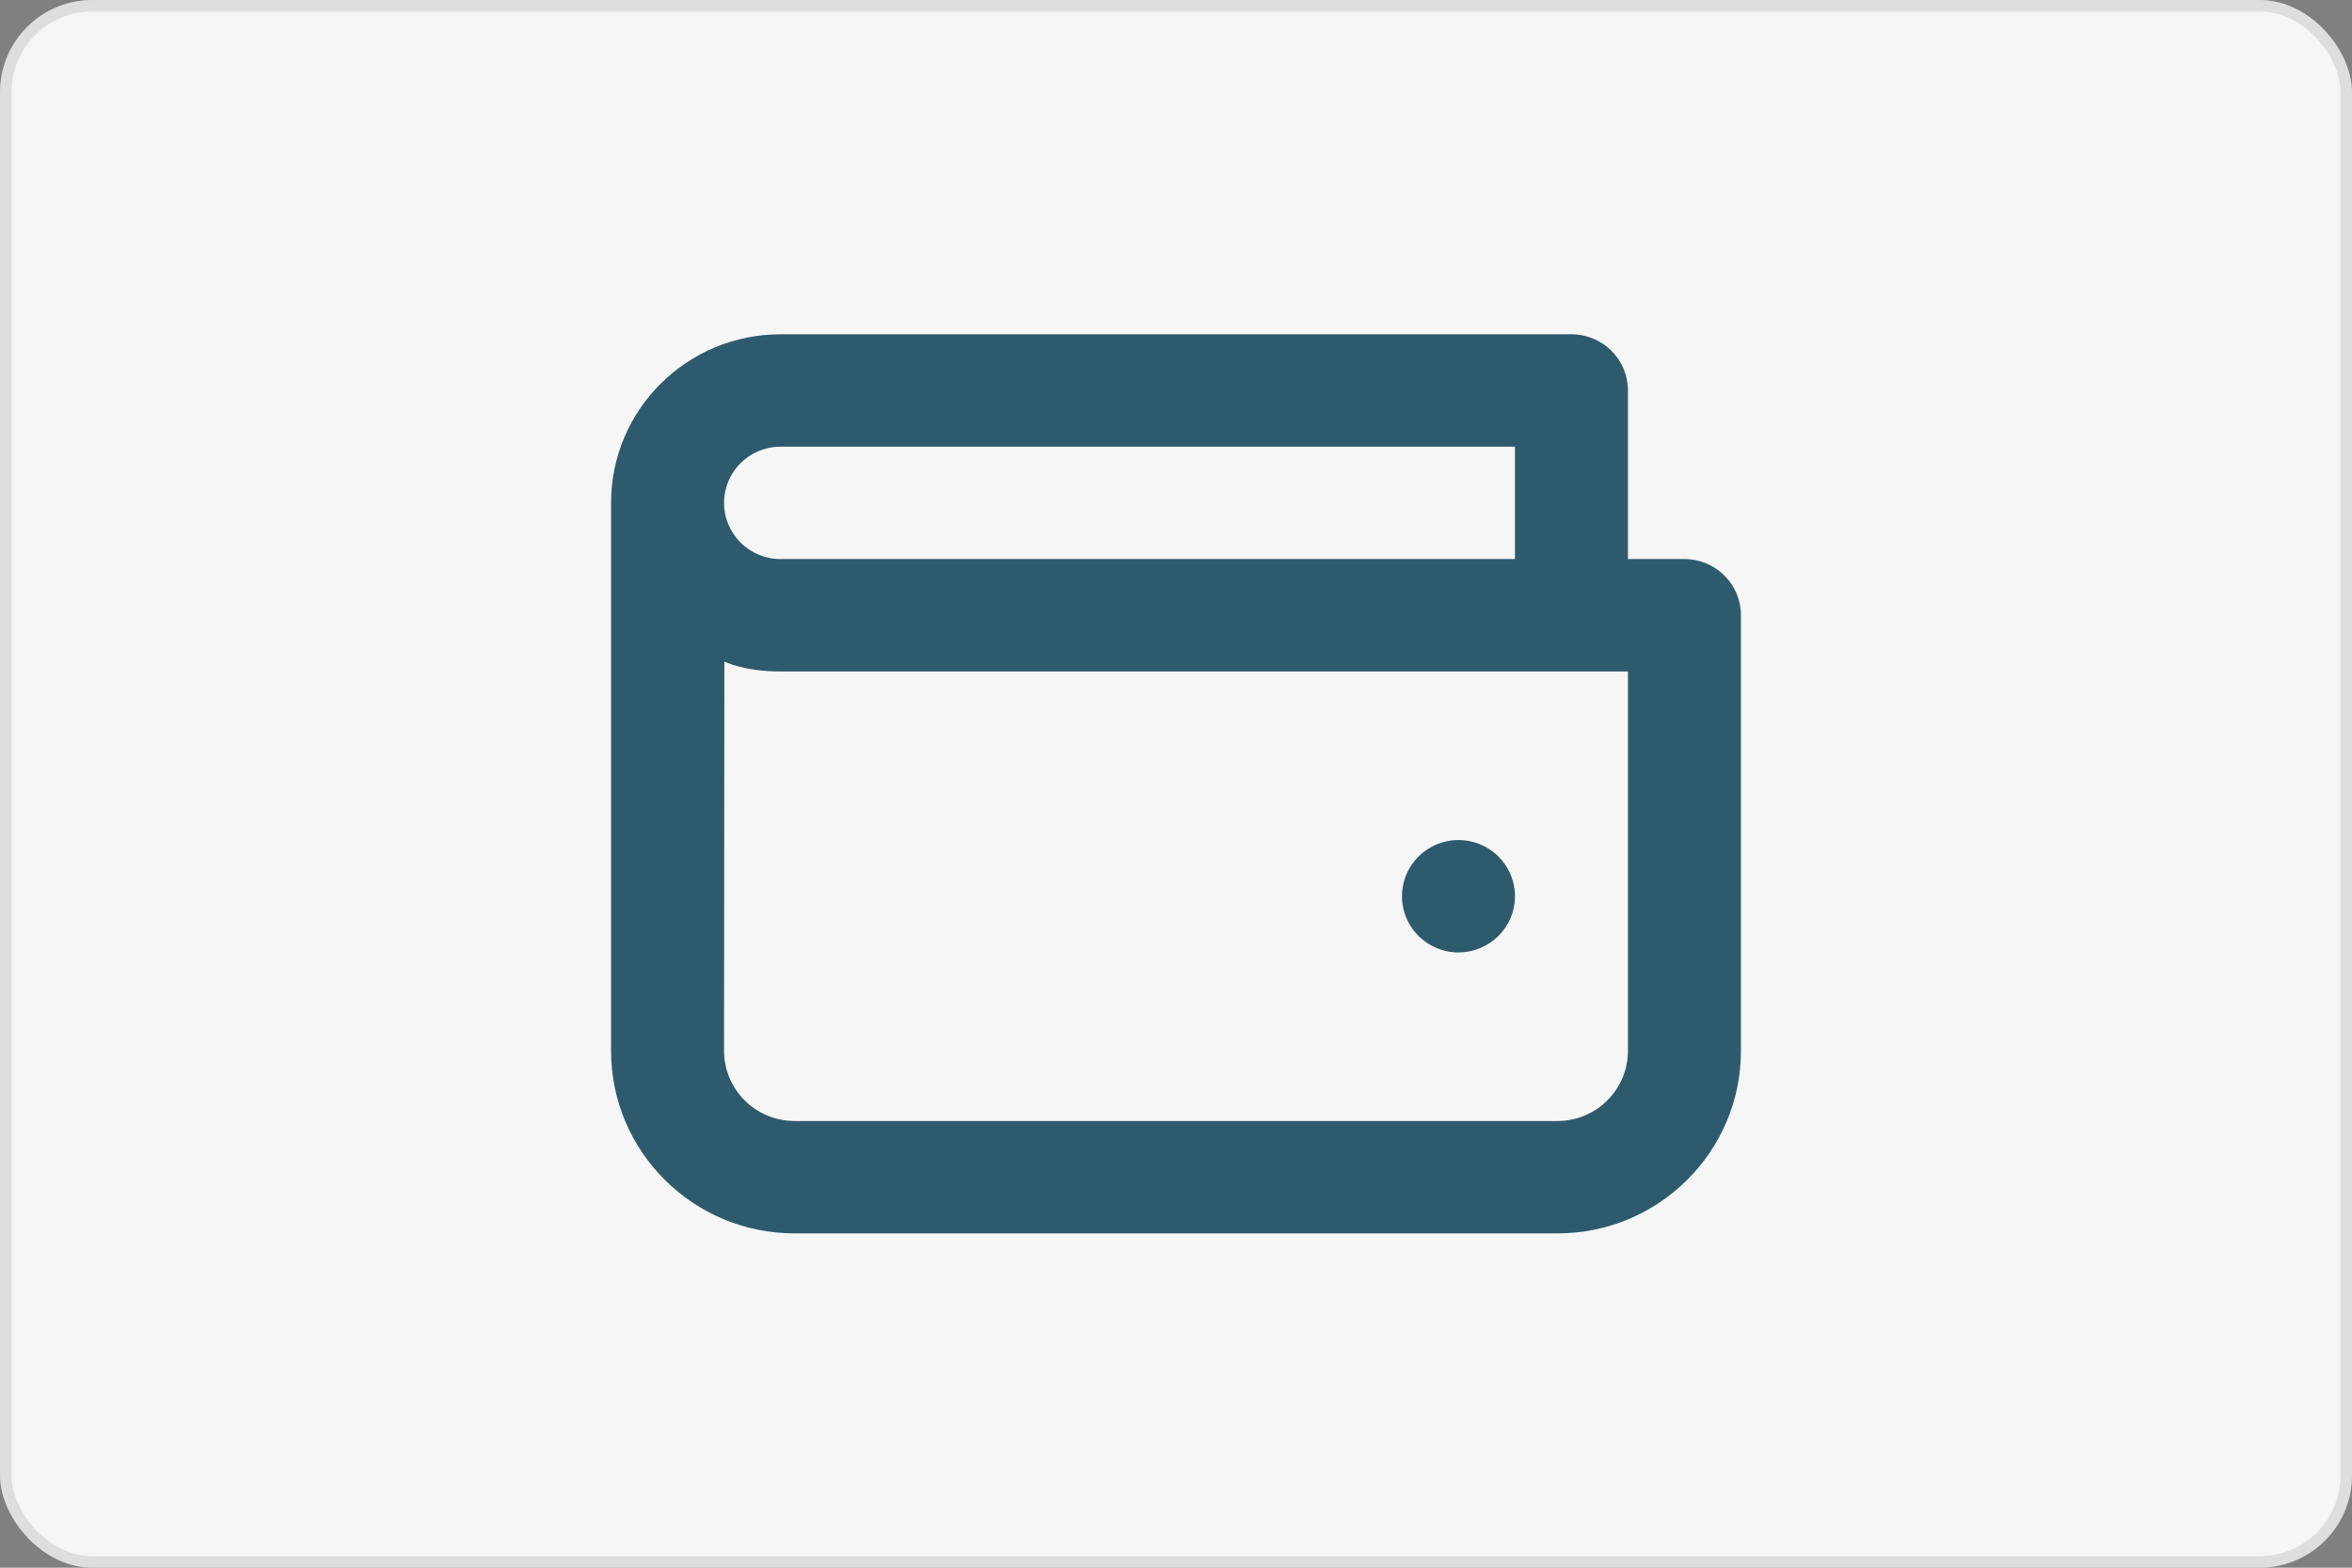 <svg xmlns="http://www.w3.org/2000/svg" width="204" height="136" viewBox="0 0 204 136" fill="none"><rect x="0" y="0" width="204" height="136" fill="#808080" stroke="none"/><rect width="204" height="136" rx="8" fill="#F6F6F6"></rect><rect x="0.5" y="0.5" width="203" height="135" rx="7.5" stroke="#070707" stroke-opacity="0.1"></rect><path d="M67.7 29C59.581 29 53 35.548 53 43.625V91.156C53 99.906 60.13 107 68.925 107H135.075C143.87 107 151 99.906 151 91.156V53.375C151 50.682 148.806 48.5 146.1 48.5H141.2V33.875C141.2 31.183 139.006 29 136.3 29H67.7ZM67.7 38.75H131.4V48.5H67.7C64.994 48.5 62.8 46.318 62.8 43.625C62.8 40.932 64.994 38.75 67.7 38.75ZM67.7 58.25H141.2V91.156C141.2 94.522 138.457 97.25 135.075 97.25H68.925C65.542 97.25 62.8 94.522 62.8 91.156L62.828 57.392C62.828 57.392 64.583 58.265 67.7 58.25ZM126.5 72.875C123.794 72.875 121.6 75.058 121.6 77.75C121.6 80.442 123.794 82.625 126.5 82.625C129.206 82.625 131.4 80.442 131.4 77.75C131.4 75.058 129.206 72.875 126.5 72.875Z" fill="#2E5A6D"></path></svg>